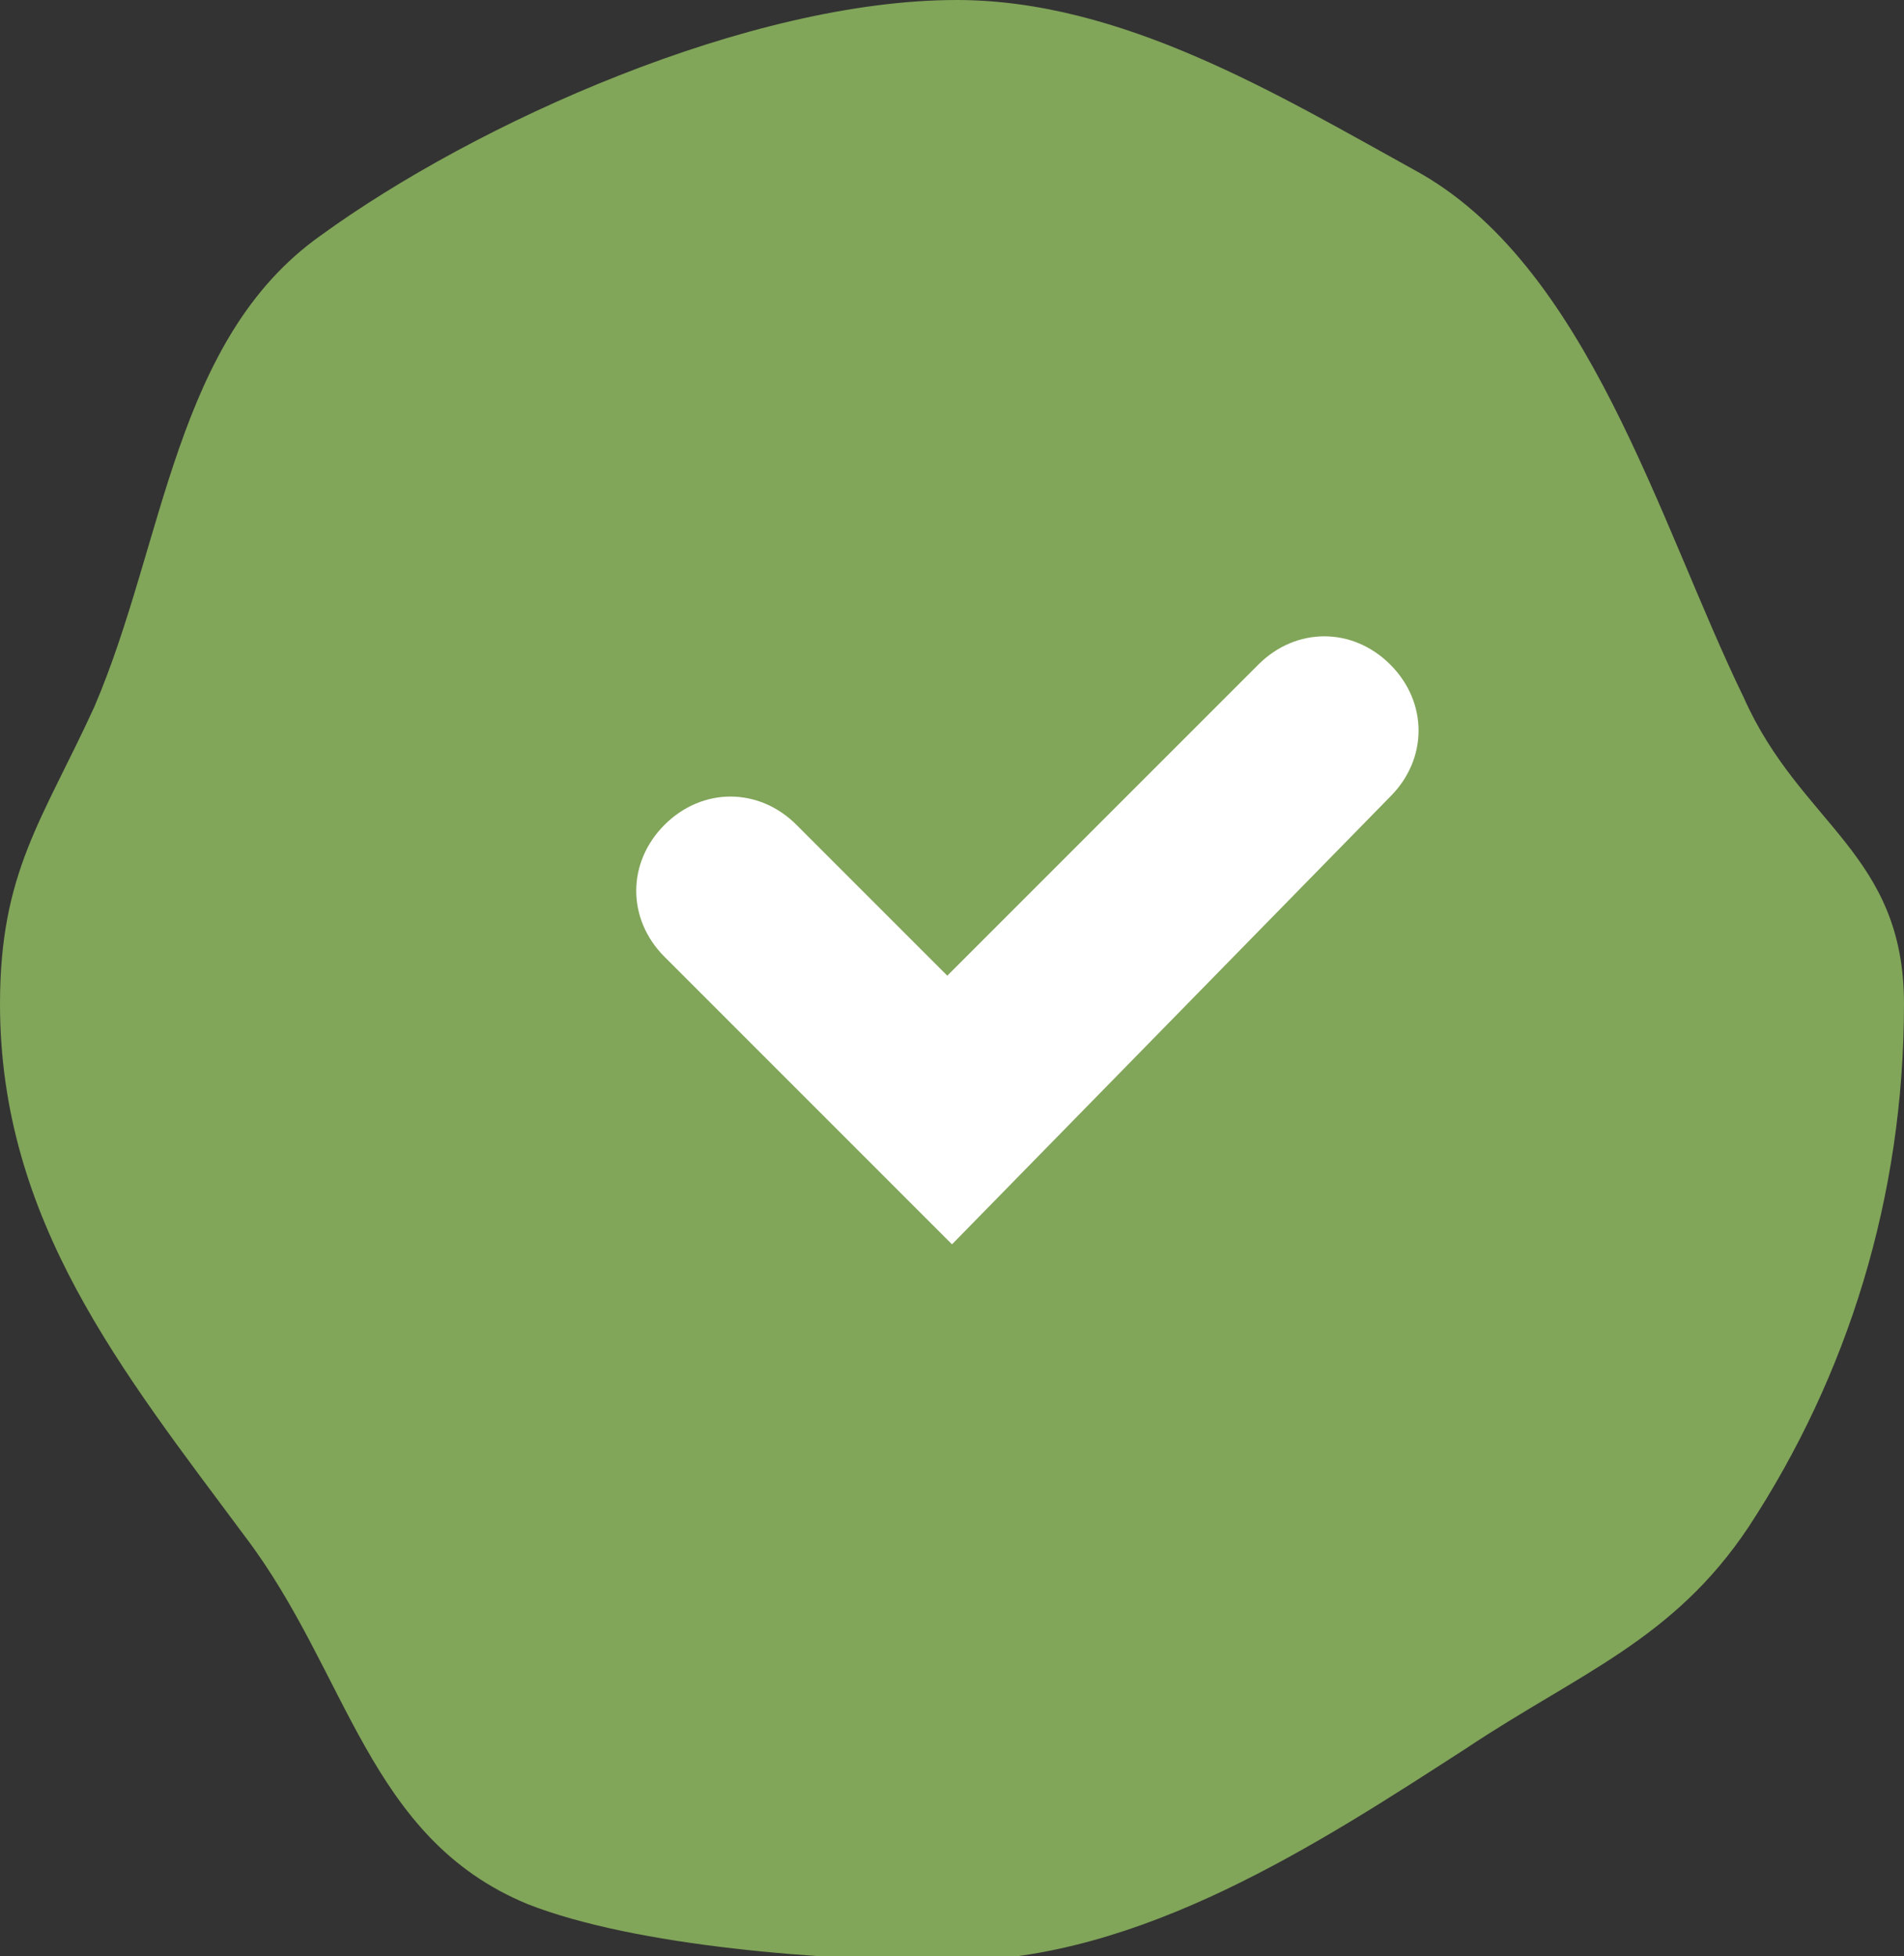<?xml version="1.0" encoding="UTF-8"?> <!-- Generator: Adobe Illustrator 26.2.1, SVG Export Plug-In . SVG Version: 6.00 Build 0) --> <svg xmlns="http://www.w3.org/2000/svg" xmlns:xlink="http://www.w3.org/1999/xlink" id="Layer_1" x="0px" y="0px" viewBox="0 0 40.4 41.5" style="enable-background:new 0 0 40.4 41.5;" xml:space="preserve"><rect x="0" y="0" width="40.4" height="41.5" fill="#333333" stroke="none"/> <style type="text/css"> .st0{fill:#81A559;} .st1{fill:#FFFFFF;} </style> <g> <path class="st0" d="M40.4,21.3c0,4.1-1.2,7.9-3.3,11.1c-1.6,2.4-3.6,3.1-6,4.7c-3.1,2-6.9,4.5-10.9,4.5c-2.7,0-6.7-0.3-9-1.2 c-3.4-1.4-3.8-4.9-6-7.8C2.6,29.1,0,25.9,0,21.3c0-2.8,0.9-3.9,2-6.3c1.5-3.5,1.7-7.8,4.8-10c3.3-2.4,9.1-5,13.5-5 c3.5,0,6.8,2,9.7,3.6c3.7,2,5.2,7.5,7,11.2C38.2,17.5,40.4,18.1,40.4,21.3z"></path> <g> <path class="st1" d="M20.2,26.4l-6.1-6.1c-0.8-0.8-0.8-2,0-2.8c0.8-0.8,2-0.8,2.8,0l3.2,3.2l6.6-6.6c0.8-0.8,2-0.8,2.8,0 c0.8,0.8,0.8,2,0,2.8L20.2,26.4z"></path> </g> </g> </svg> 